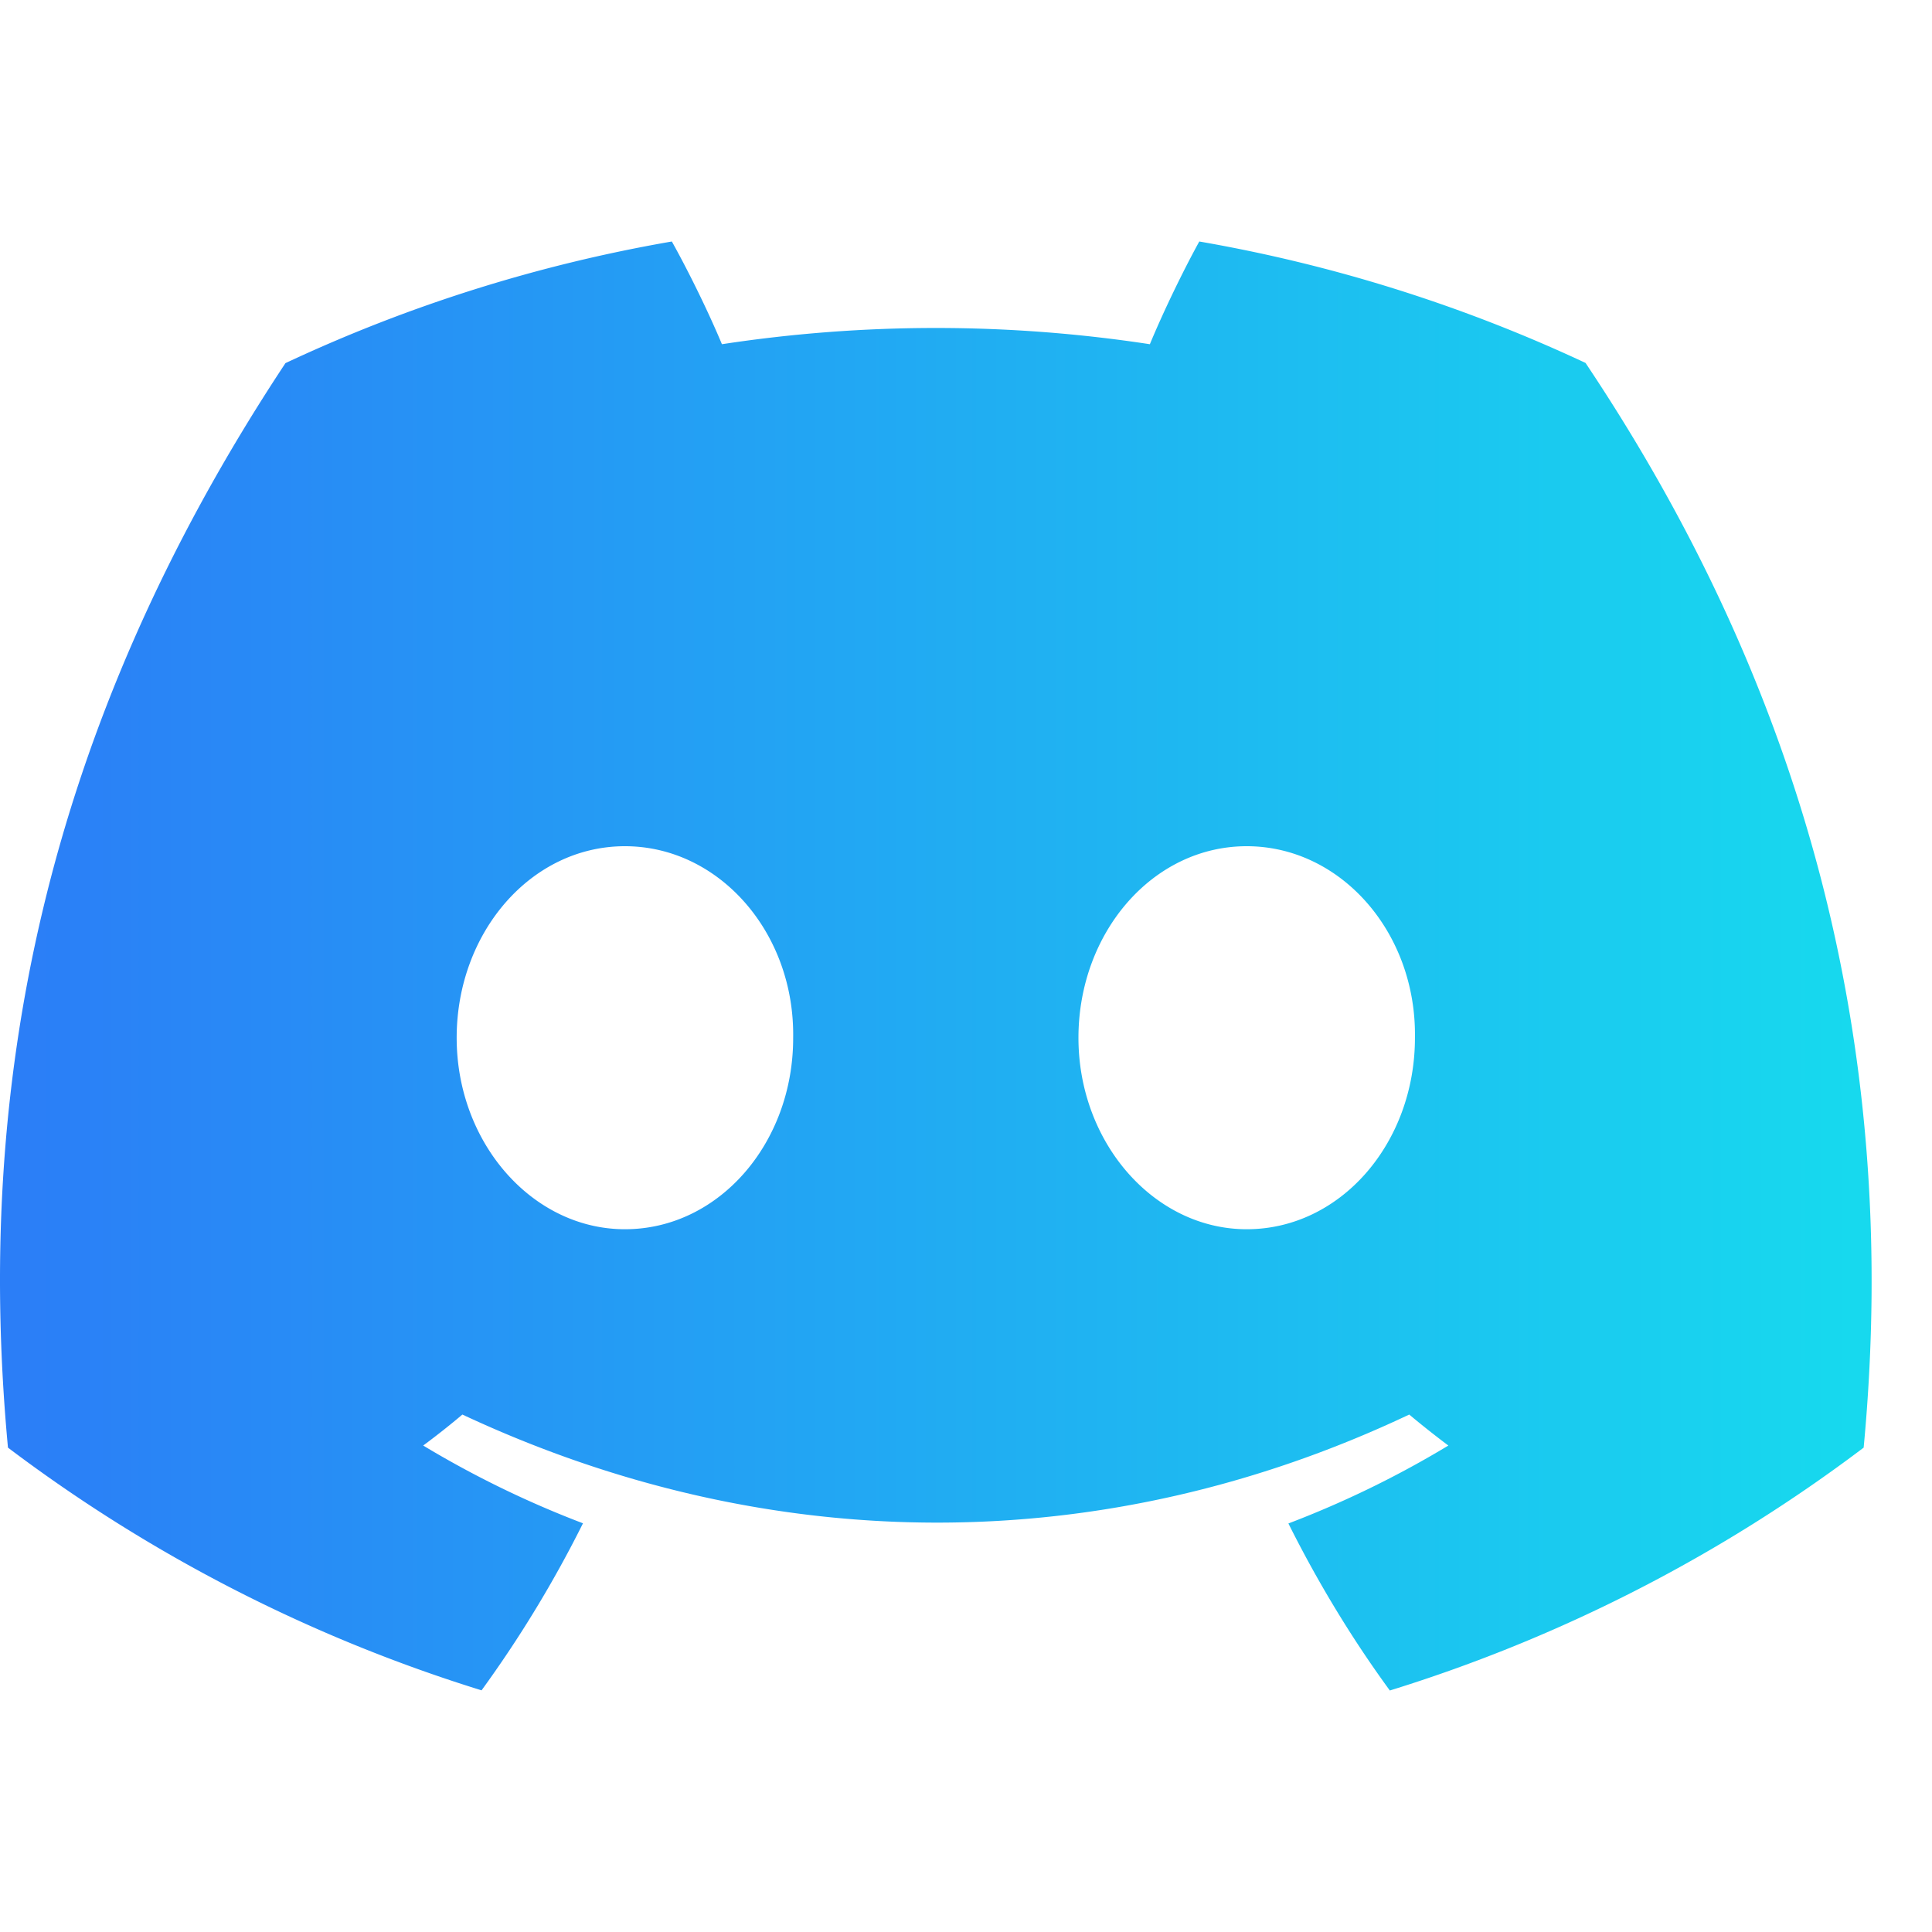 <svg width="24" height="24" fill="none" xmlns="http://www.w3.org/2000/svg"><path d="M19.695 4.508A18.934 18.934 0 0 0 14.898 3c-.206.374-.448.876-.614 1.276a17.61 17.61 0 0 0-5.316 0c-.167-.4-.413-.902-.622-1.276a18.871 18.871 0 0 0-4.8 1.511C.51 9.1-.313 13.573.099 17.983a19.176 19.176 0 0 0 5.883 3.015 14.63 14.63 0 0 0 1.26-2.075 12.385 12.385 0 0 1-1.985-.966 9.77 9.77 0 0 0 .487-.385c3.825 1.79 7.982 1.79 11.762 0 .159.133.322.262.486.385-.629.38-1.294.704-1.987.968.364.728.784 1.423 1.26 2.075a19.139 19.139 0 0 0 5.886-3.017c.483-5.113-.825-9.545-3.456-13.476ZM7.763 15.27c-1.149 0-2.09-1.072-2.09-2.378s.921-2.38 2.09-2.38c1.168 0 2.11 1.072 2.09 2.38.002 1.306-.922 2.378-2.09 2.378Zm7.724 0c-1.148 0-2.09-1.072-2.09-2.378s.921-2.38 2.09-2.38c1.169 0 2.11 1.072 2.09 2.38 0 1.306-.921 2.378-2.09 2.378Z" fill="url(#a)"/><defs><linearGradient id="a" x1="0" y1="12.131" x2="23" y2="12.131" gradientUnits="userSpaceOnUse"><stop stop-color="#2B7DF7"/><stop offset="1" stop-color="#17D9EE"/></linearGradient></defs></svg>